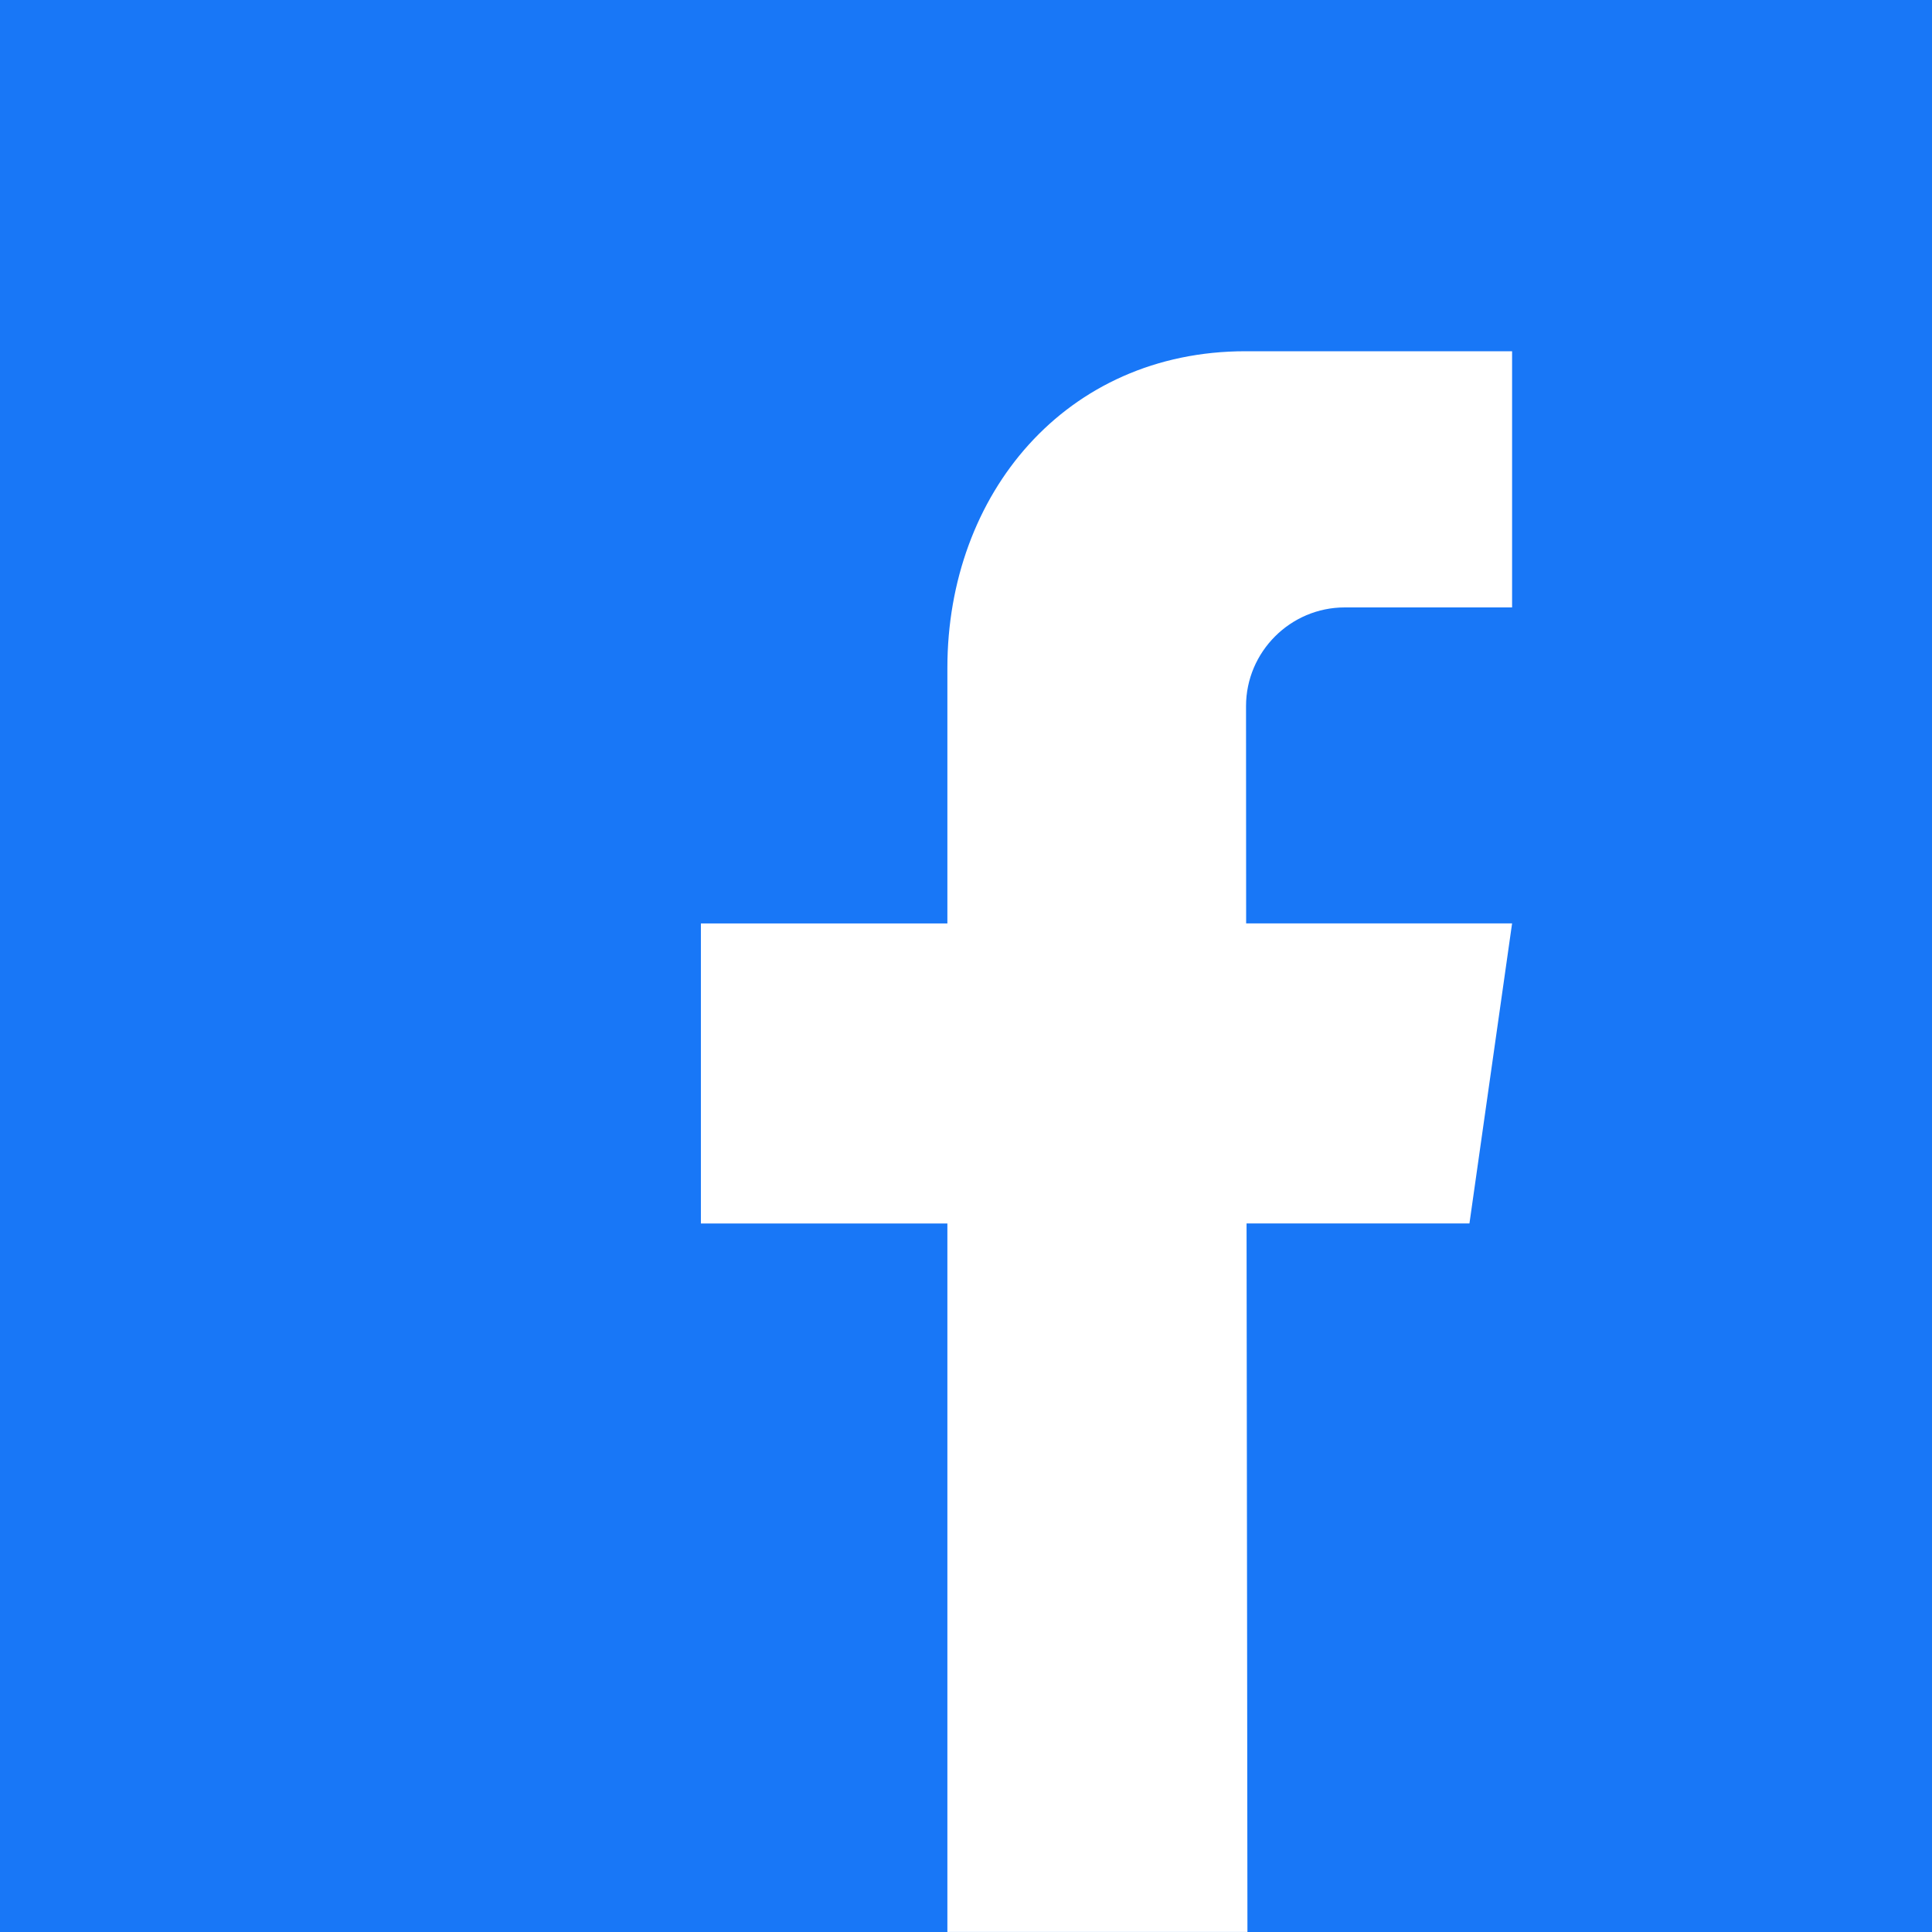 <?xml version="1.0" encoding="UTF-8"?>
<svg id="Layer_2" data-name="Layer 2" xmlns="http://www.w3.org/2000/svg" viewBox="0 0 550 550">
  <defs>
    <style>
      .cls-1 {
        fill: #fff;
        fill-rule: evenodd;
      }

      .cls-1, .cls-2 {
        stroke-width: 0px;
      }

      .cls-2 {
        fill: #1877f7;
      }
    </style>
  </defs>
  <g id="Layer_1-2" data-name="Layer 1">
    <g id="Facebook_Square_Logo" data-name="Facebook Square Logo">
      <rect class="cls-2" width="550" height="550"/>
      <path class="cls-1" d="M269.7,348.3h-70.17v-85.42h70.17v-72.76c0-49.48,33.68-90.13,84.87-90.13h75.89v72.93h-47.64c-15.46,0-28.1,12.64-28.1,28.1,0,20.58.01,41.2.03,61.85h75.71l-12.14,85.42h-63.45c.11,67.14.25,201.7.25,201.7h-85.42"/>
    </g>
  </g>
</svg>